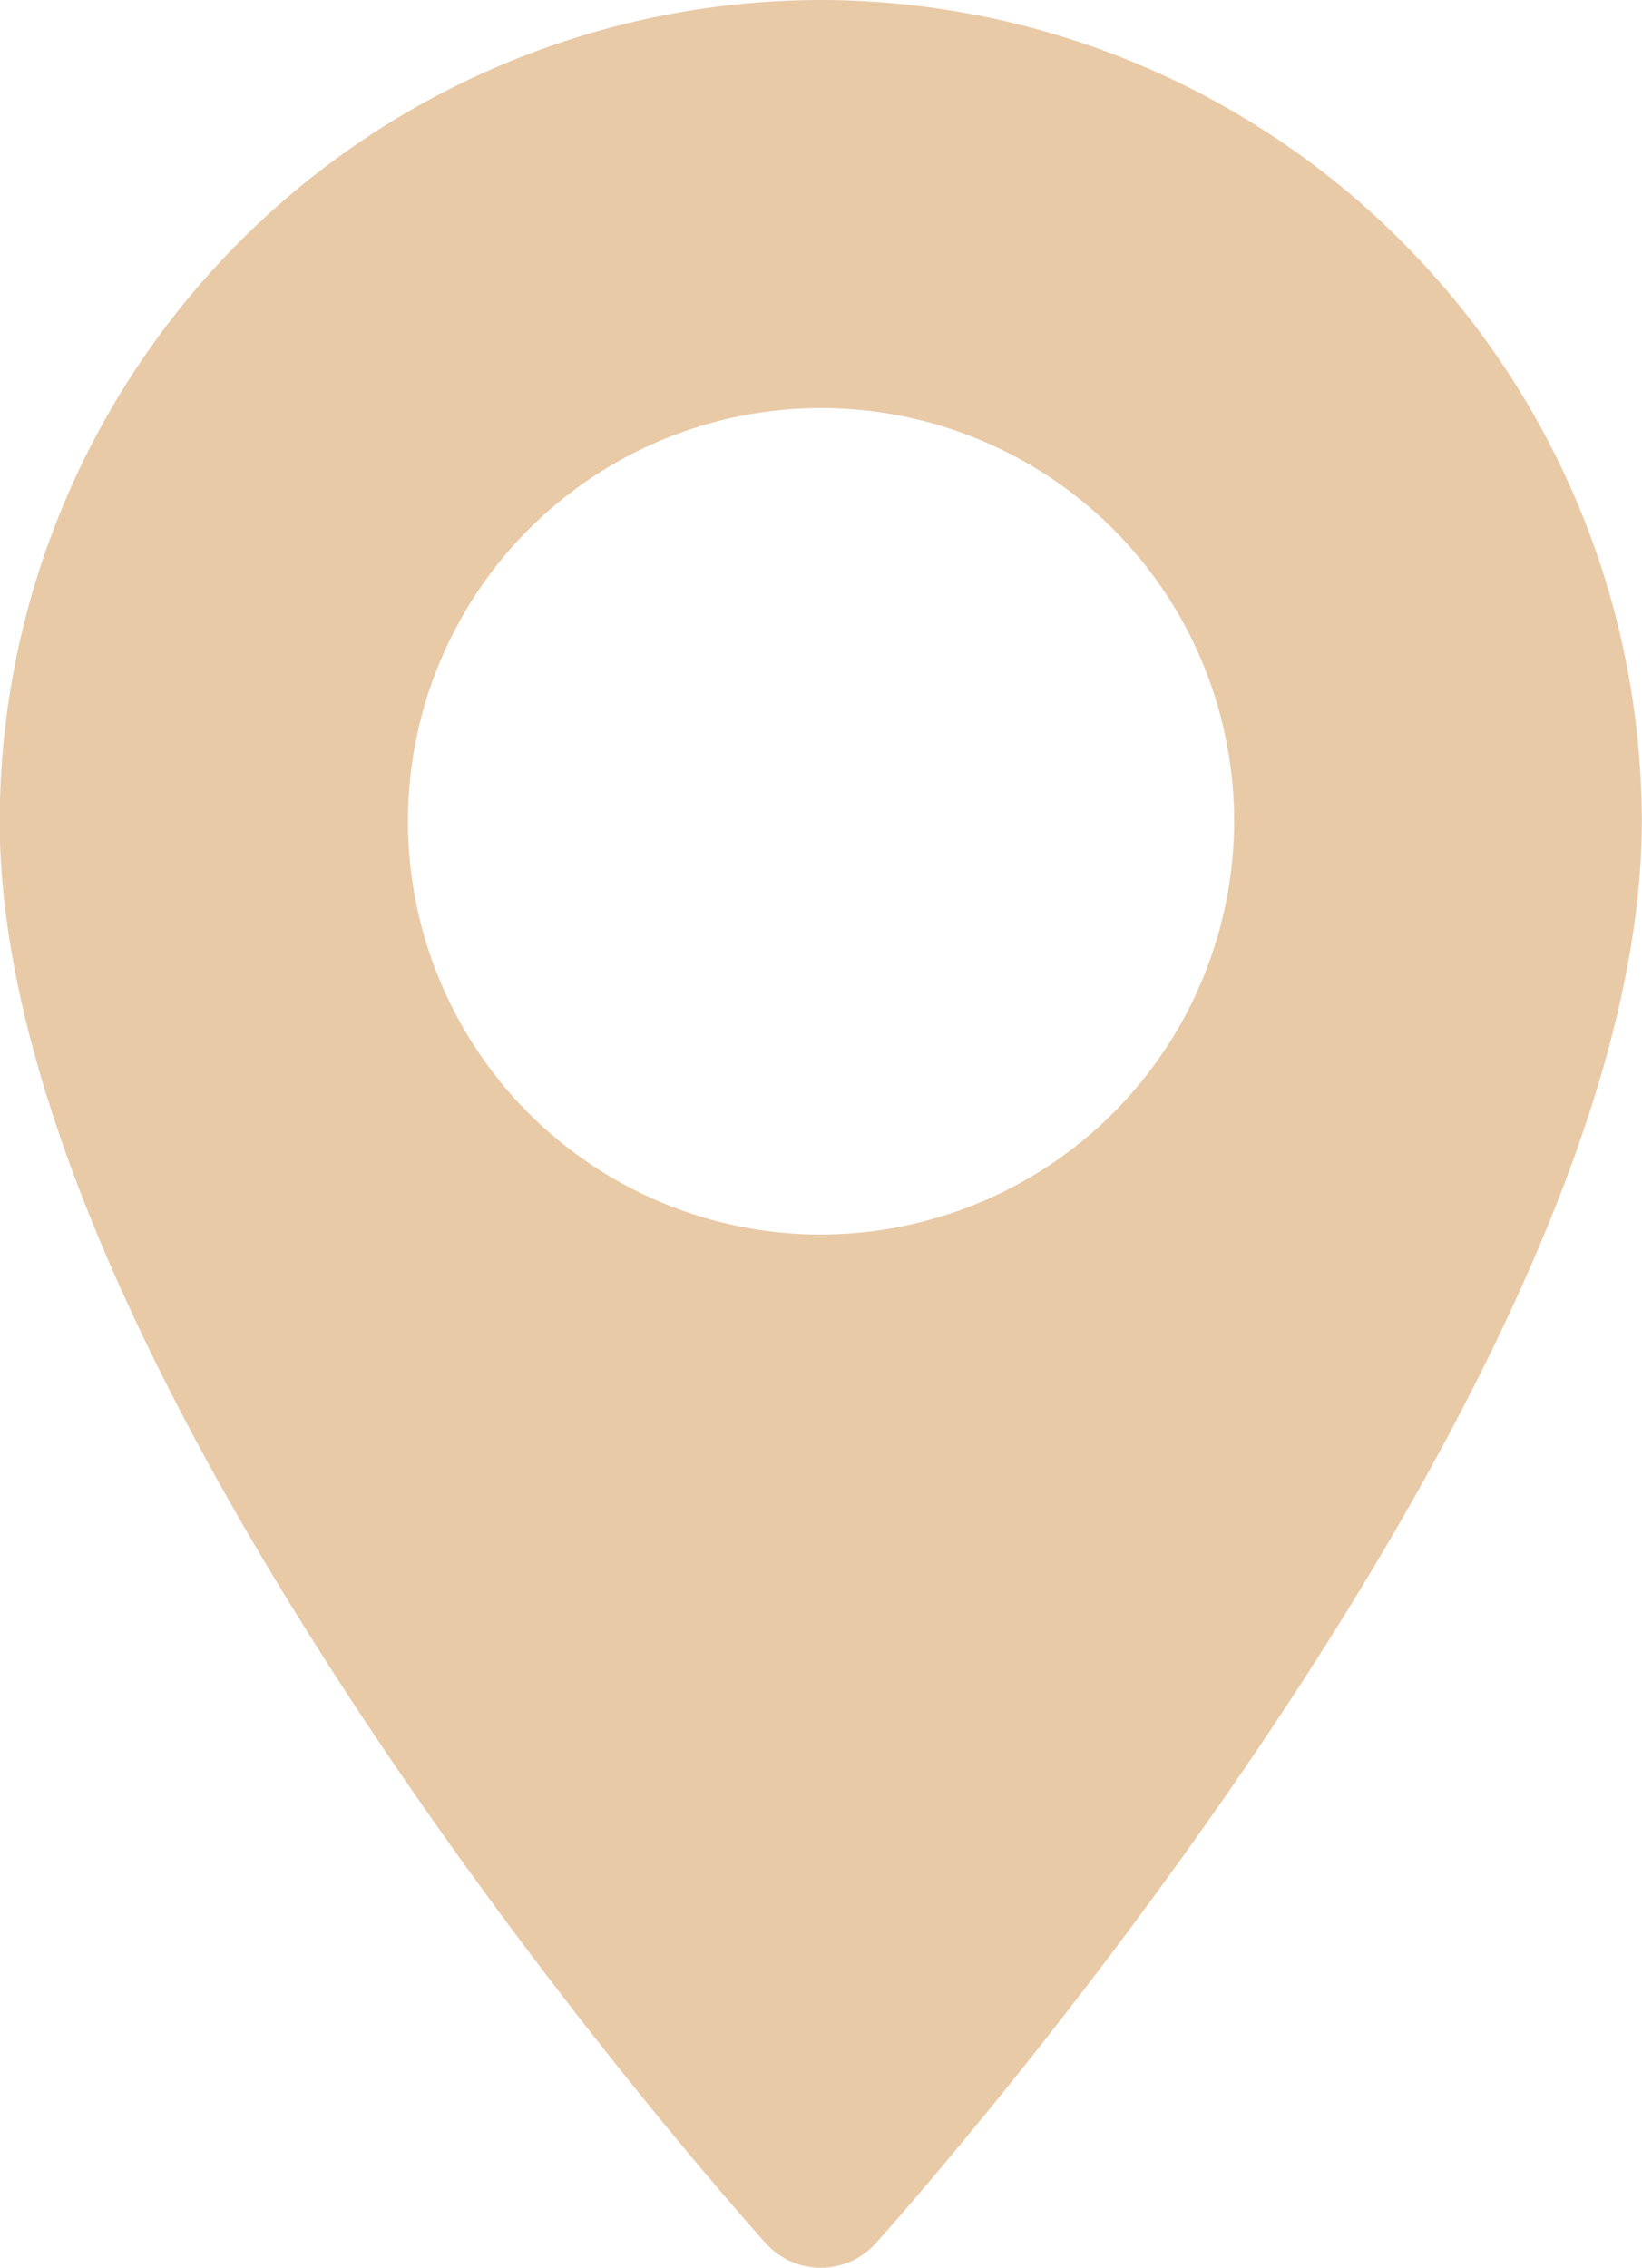 <svg xmlns="http://www.w3.org/2000/svg" width="16.659" height="23" viewBox="0 0 16.659 23">
  <g id="Group_95" data-name="Group 95" transform="translate(-70.573)">
    <g id="Group_93" data-name="Group 93" transform="translate(70.573)">
      <path id="Path_114" data-name="Path 114" d="M78.9,0a8.339,8.339,0,0,0-8.33,8.33c0,5.7,7.454,14.068,7.772,14.422a.75.75,0,0,0,1.116,0c.317-.353,7.772-8.721,7.772-14.422A8.339,8.339,0,0,0,78.9,0Zm0,12.521A4.191,4.191,0,1,1,83.094,8.33,4.2,4.2,0,0,1,78.9,12.521Z" transform="translate(-70.573)" fill="#e9caa7"/>
    </g>
  </g>
</svg>

